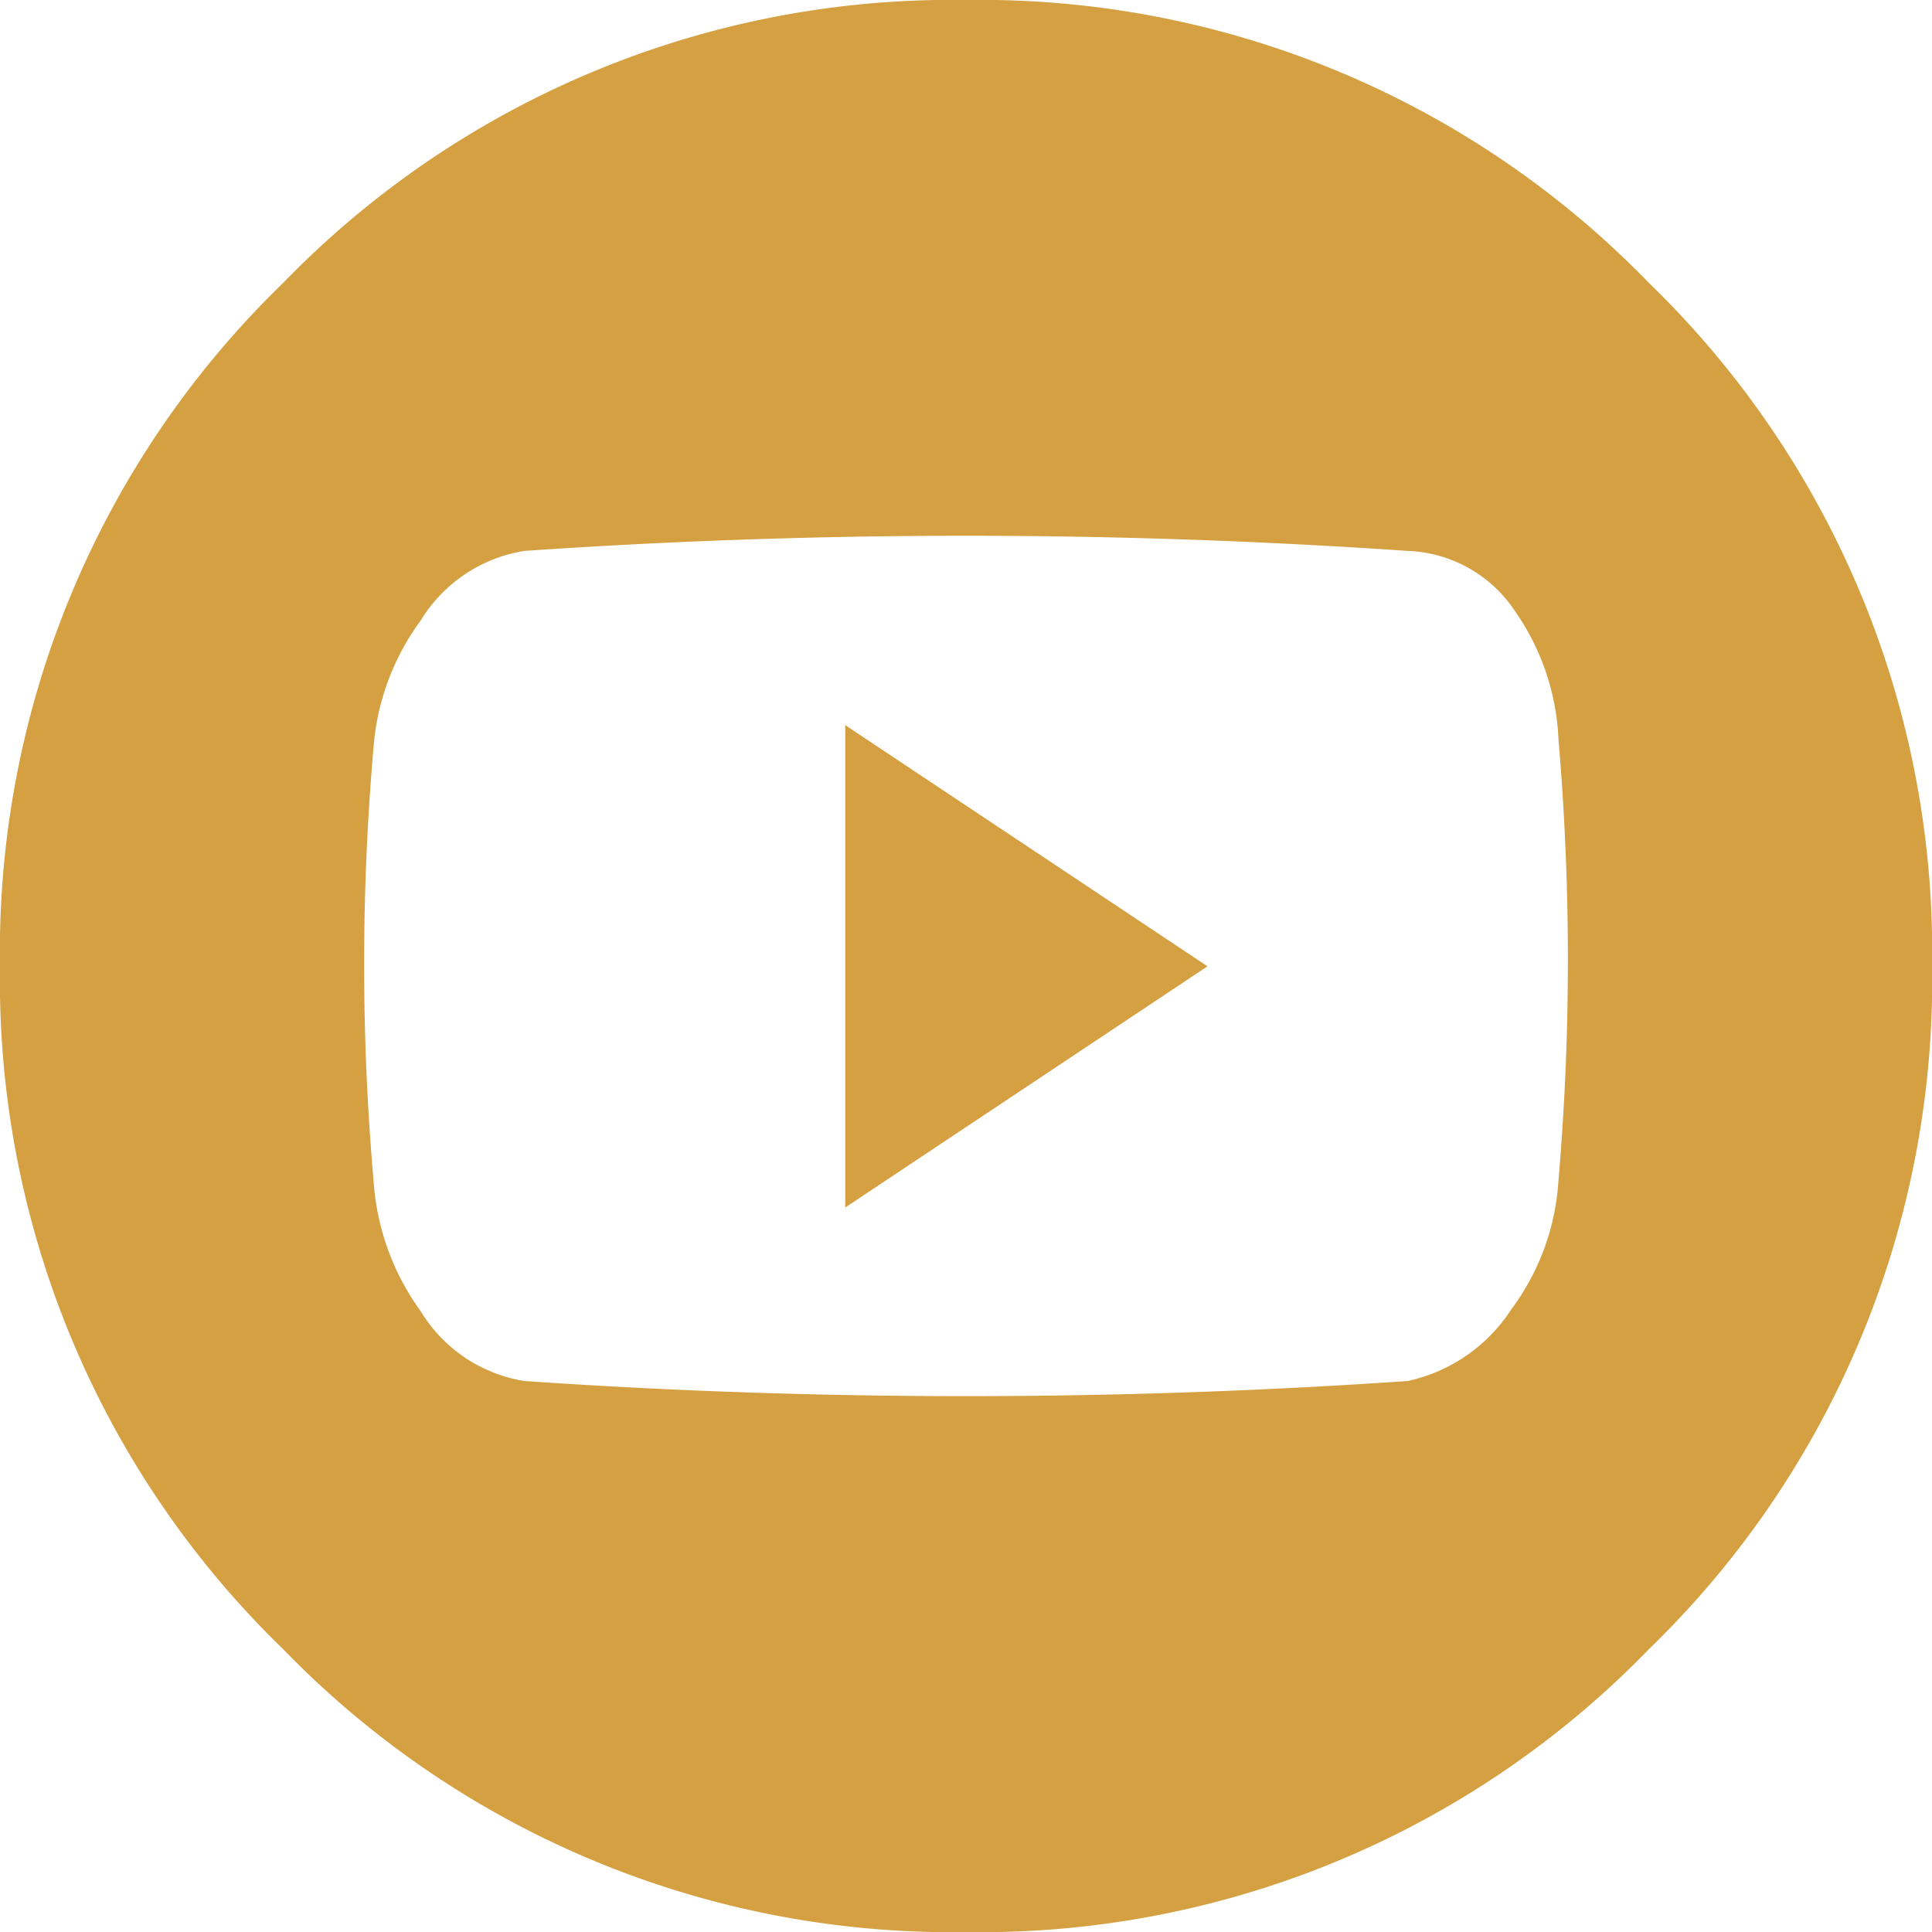 <svg xmlns="http://www.w3.org/2000/svg" width="28.035" height="28.035" viewBox="0 0 28.035 28.035">
  <path id="social_youtube_circle" data-name="social youtube circle" d="M23.929,4.107A13.505,13.505,0,0,0,14.018,0,13.505,13.505,0,0,0,4.107,4.107,13.505,13.505,0,0,0,0,14.018a13.505,13.505,0,0,0,4.107,9.911,13.505,13.505,0,0,0,9.911,4.107,13.505,13.505,0,0,0,9.911-4.107,13.505,13.505,0,0,0,4.107-9.911A13.505,13.505,0,0,0,23.929,4.107ZM22.614,17.139A3.477,3.477,0,0,1,21.93,19a2.392,2.392,0,0,1-1.506,1.04,93.634,93.634,0,0,1-12.813,0,2.159,2.159,0,0,1-1.506-1.013,3.619,3.619,0,0,1-.684-1.889,36.275,36.275,0,0,1,0-6.3,3.558,3.558,0,0,1,.684-1.834A2.159,2.159,0,0,1,7.611,7.994a93.516,93.516,0,0,1,12.813,0,1.95,1.95,0,0,1,1.561.876,3.5,3.5,0,0,1,.63,1.862A37.545,37.545,0,0,1,22.614,17.139Zm-10.349.383,5.257-3.5-5.257-3.5Zm15.77,8.761" fill="#d5a041"/>
</svg>
